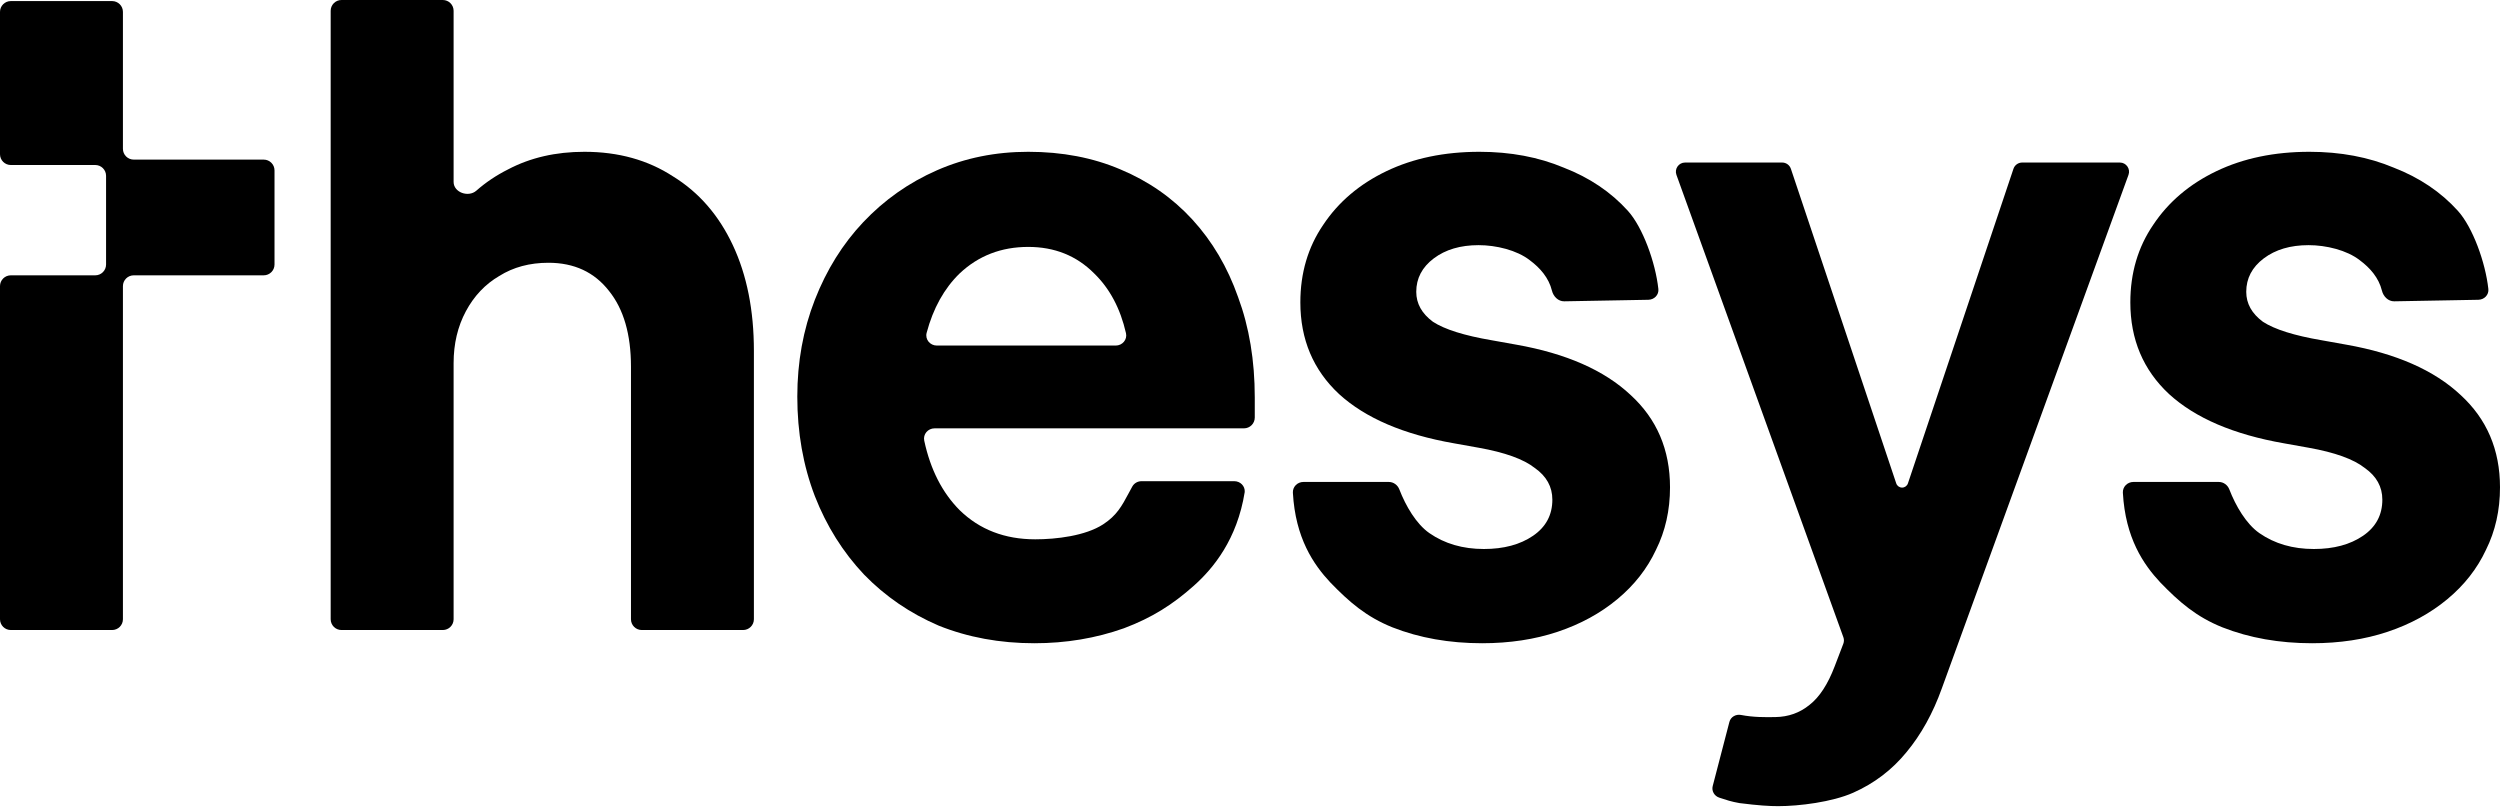 <svg xmlns="http://www.w3.org/2000/svg" fill="none" viewBox="0 0 720 233" height="233" width="720">
<path fill="black" d="M98.35 181.448C96.63 181.448 95.235 180.056 95.235 178.339V3.109C95.235 1.392 96.63 0 98.35 0H127.523C129.244 0 130.638 1.392 130.638 3.109V52.398C130.638 55.435 134.904 56.923 137.186 54.914C139.903 52.522 142.947 50.48 146.317 48.79C152.723 45.408 160.057 43.717 168.317 43.717C178.095 43.717 186.609 46.085 193.858 50.819C201.276 55.385 207.008 61.98 211.054 70.604C215.1 79.228 217.123 89.374 217.123 101.042V178.339C217.123 180.056 215.729 181.448 214.008 181.448H184.835C183.115 181.448 181.72 180.056 181.72 178.339V105.607C181.72 96.307 179.613 89.036 175.398 83.794C171.183 78.382 165.367 75.677 157.949 75.677C152.555 75.677 147.834 76.945 143.788 79.482C139.742 81.849 136.539 85.231 134.179 89.627C131.818 94.024 130.638 99.013 130.638 104.593V178.339C130.638 180.056 129.244 181.448 127.523 181.448H98.35Z"></path>
<path fill="black" d="M297.901 185.253C287.955 185.253 278.767 183.562 270.337 180.18C262.077 176.629 254.912 171.725 248.843 165.468C242.773 159.042 238.053 151.517 234.681 142.893C231.31 134.1 229.624 124.546 229.624 114.231C229.624 104.255 231.31 94.954 234.681 86.33C238.053 77.706 242.689 70.266 248.59 64.009C254.659 57.583 261.739 52.595 269.832 49.044C277.924 45.493 286.69 43.717 296.131 43.717C305.909 43.717 314.76 45.408 322.684 48.79C330.776 52.172 337.688 56.992 343.42 63.248C349.152 69.505 353.535 76.945 356.57 85.569C359.773 94.193 361.374 103.832 361.374 114.485V120.253C361.374 121.971 359.98 123.363 358.259 123.363H269.156C267.25 123.363 265.783 125.06 266.182 126.921C267.966 135.227 271.374 141.904 276.406 146.952C282.138 152.532 289.388 155.322 298.154 155.322C304.223 155.322 312.598 154.332 317.707 151.01C321.624 148.463 323.104 145.696 325.026 142.104L325.027 142.102L325.034 142.09L325.036 142.085C325.372 141.457 325.722 140.804 326.1 140.123C326.634 139.161 327.659 138.582 328.76 138.582H355.478C357.198 138.582 358.606 139.978 358.481 141.691C356.302 155.322 349.479 163.649 343.842 168.676C337.773 174.087 331.787 177.897 323.695 180.941C315.603 183.815 307.005 185.253 297.901 185.253ZM296.131 71.111C288.376 71.111 281.801 73.648 276.406 78.721C271.93 83.066 268.752 88.777 266.873 95.852C266.372 97.739 267.851 99.52 269.806 99.52H321.331C323.24 99.52 324.708 97.818 324.285 95.961C322.66 88.835 319.597 83.089 315.097 78.721C310.04 73.648 303.718 71.111 296.131 71.111Z" clip-rule="evenodd" fill-rule="evenodd"></path>
<path fill="black" d="M401.054 180.687C408.809 183.731 417.406 185.253 426.847 185.253C434.771 185.253 442.02 184.154 448.595 181.955C455.17 179.757 460.902 176.629 465.791 172.57C470.68 168.512 474.389 163.777 476.918 158.366C479.615 152.955 480.964 146.952 480.964 140.357C480.964 129.535 477.171 120.657 469.584 113.724C461.998 106.622 451.04 101.803 436.71 99.266L429.629 97.998C421.705 96.645 416.058 94.87 412.686 92.671C409.483 90.304 407.881 87.429 407.881 84.047C407.881 80.158 409.567 76.945 412.939 74.409C416.311 71.872 420.61 70.604 425.836 70.604C430.894 70.604 436.834 72.041 440.543 74.916C443.598 77.181 446.053 80.037 446.957 83.7C447.373 85.389 448.76 86.811 450.503 86.779L474.731 86.337C476.429 86.306 477.794 84.921 477.611 83.236C476.777 75.576 473.115 65.46 468.826 60.712C463.937 55.301 457.783 51.158 450.365 48.283C443.116 45.239 435.024 43.717 426.089 43.717C415.974 43.717 407.038 45.577 399.283 49.298C391.528 53.018 385.459 58.175 381.076 64.77C376.693 71.196 374.501 78.636 374.501 87.091C374.501 97.744 378.21 106.537 385.628 113.47C393.214 120.403 404.257 125.138 418.755 127.675L425.836 128.943C433.422 130.296 438.817 132.24 442.02 134.777C445.392 137.144 447.078 140.188 447.078 143.908C447.078 148.305 445.223 151.771 441.514 154.308C437.806 156.844 433.085 158.112 427.353 158.112C421.284 158.112 416.058 156.59 411.675 153.547C407.872 150.906 404.842 145.696 403.006 140.939C402.519 139.679 401.331 138.802 399.977 138.802H375.38C373.66 138.802 372.255 140.199 372.35 141.914C373.071 154.955 378.287 162.57 383.139 167.751C388.534 173.331 393.467 177.643 401.054 180.687Z"></path>
<path fill="black" d="M3.115 181.448C1.395 181.448 0 180.056 0 178.339V82.403C0 80.686 1.395 79.293 3.115 79.293H27.432C29.152 79.293 30.547 77.901 30.547 76.184L30.547 50.631C30.547 48.914 29.152 47.522 27.432 47.522H3.115C1.395 47.522 0 46.13 0 44.413V3.42C0 1.703 1.395 0.311 3.115 0.311H32.288C34.009 0.311 35.403 1.703 35.403 3.42V42.858C35.403 44.575 36.798 45.968 38.518 45.968H75.945C77.666 45.968 79.06 47.359 79.06 49.077V76.184C79.06 77.901 77.666 79.293 75.945 79.293H38.518C36.798 79.293 35.403 80.686 35.403 82.403V178.339C35.403 180.056 34.009 181.448 32.288 181.448H3.115Z"></path>
<path fill="black" d="M640.09 180.687C647.845 183.731 656.443 185.253 665.884 185.253C673.807 185.253 681.056 184.154 687.631 181.955C694.206 179.757 699.938 176.629 704.827 172.57C709.716 168.512 713.425 163.777 715.954 158.366C718.651 152.955 720 146.952 720 140.357C720 129.535 716.207 120.657 708.62 113.724C701.034 106.622 690.076 101.803 675.746 99.266L668.665 97.998C660.742 96.645 655.094 94.87 651.722 92.671C648.519 90.304 646.918 87.429 646.918 84.047C646.918 80.158 648.604 76.945 651.975 74.409C655.347 71.872 659.646 70.604 664.872 70.604C669.93 70.604 675.87 72.041 679.579 74.916C682.635 77.181 685.089 80.037 685.993 83.7C686.409 85.389 687.797 86.811 689.539 86.779L713.767 86.337C715.465 86.306 716.831 84.921 716.647 83.236C715.814 75.576 712.151 65.46 707.862 60.712C702.973 55.301 696.819 51.158 689.402 48.283C682.152 45.239 674.06 43.717 665.125 43.717C655.01 43.717 646.075 45.578 638.32 49.298C630.565 53.018 624.496 58.175 620.112 64.77C615.729 71.196 613.537 78.636 613.537 87.091C613.537 97.744 617.246 106.537 624.664 113.47C632.25 120.403 643.293 125.138 657.791 127.675L664.872 128.943C672.459 130.296 677.853 132.24 681.056 134.777C684.428 137.144 686.114 140.188 686.114 143.908C686.114 148.305 684.26 151.771 680.551 154.308C676.842 156.844 672.121 158.112 666.389 158.112C660.32 158.112 655.094 156.591 650.711 153.547C646.908 150.906 643.879 145.696 642.042 140.939C641.555 139.679 640.367 138.802 639.014 138.802H614.417C612.696 138.802 611.291 140.199 611.386 141.914C612.107 154.955 617.323 162.57 622.176 167.751C627.57 173.331 632.503 177.643 640.09 180.687Z"></path>
<path fill="black" d="M500.942 231.288C506.453 231.991 509.617 232.172 512.136 232.172C518.128 232.172 527.661 230.995 533.728 228.301C539.795 225.607 544.911 221.713 549.075 216.618C553.298 211.522 556.689 205.402 559.246 198.258L613.007 50.361C613.635 48.635 612.356 46.81 610.519 46.81H582.386C581.248 46.81 580.238 47.536 579.876 48.615L549.481 139.217C549.238 139.94 548.561 140.427 547.799 140.427C547.036 140.427 546.358 139.939 546.116 139.216L515.775 48.616C515.413 47.537 514.402 46.81 513.265 46.81H485.302C483.468 46.81 482.189 48.63 482.812 50.356L530.896 183.54C531.111 184.137 531.105 184.792 530.879 185.385L528.375 191.933C526.412 197.086 524.003 200.776 521.148 203.001C518.352 205.285 515.08 206.457 511.333 206.515C508.35 206.563 505.036 206.605 501.391 205.907C499.93 205.627 498.444 206.464 498.069 207.904L493.259 226.39C492.892 227.799 493.732 229.246 495.113 229.707C495.251 229.753 495.389 229.799 495.526 229.845C497.082 230.367 498.619 230.882 500.942 231.288Z"></path>
</svg>
